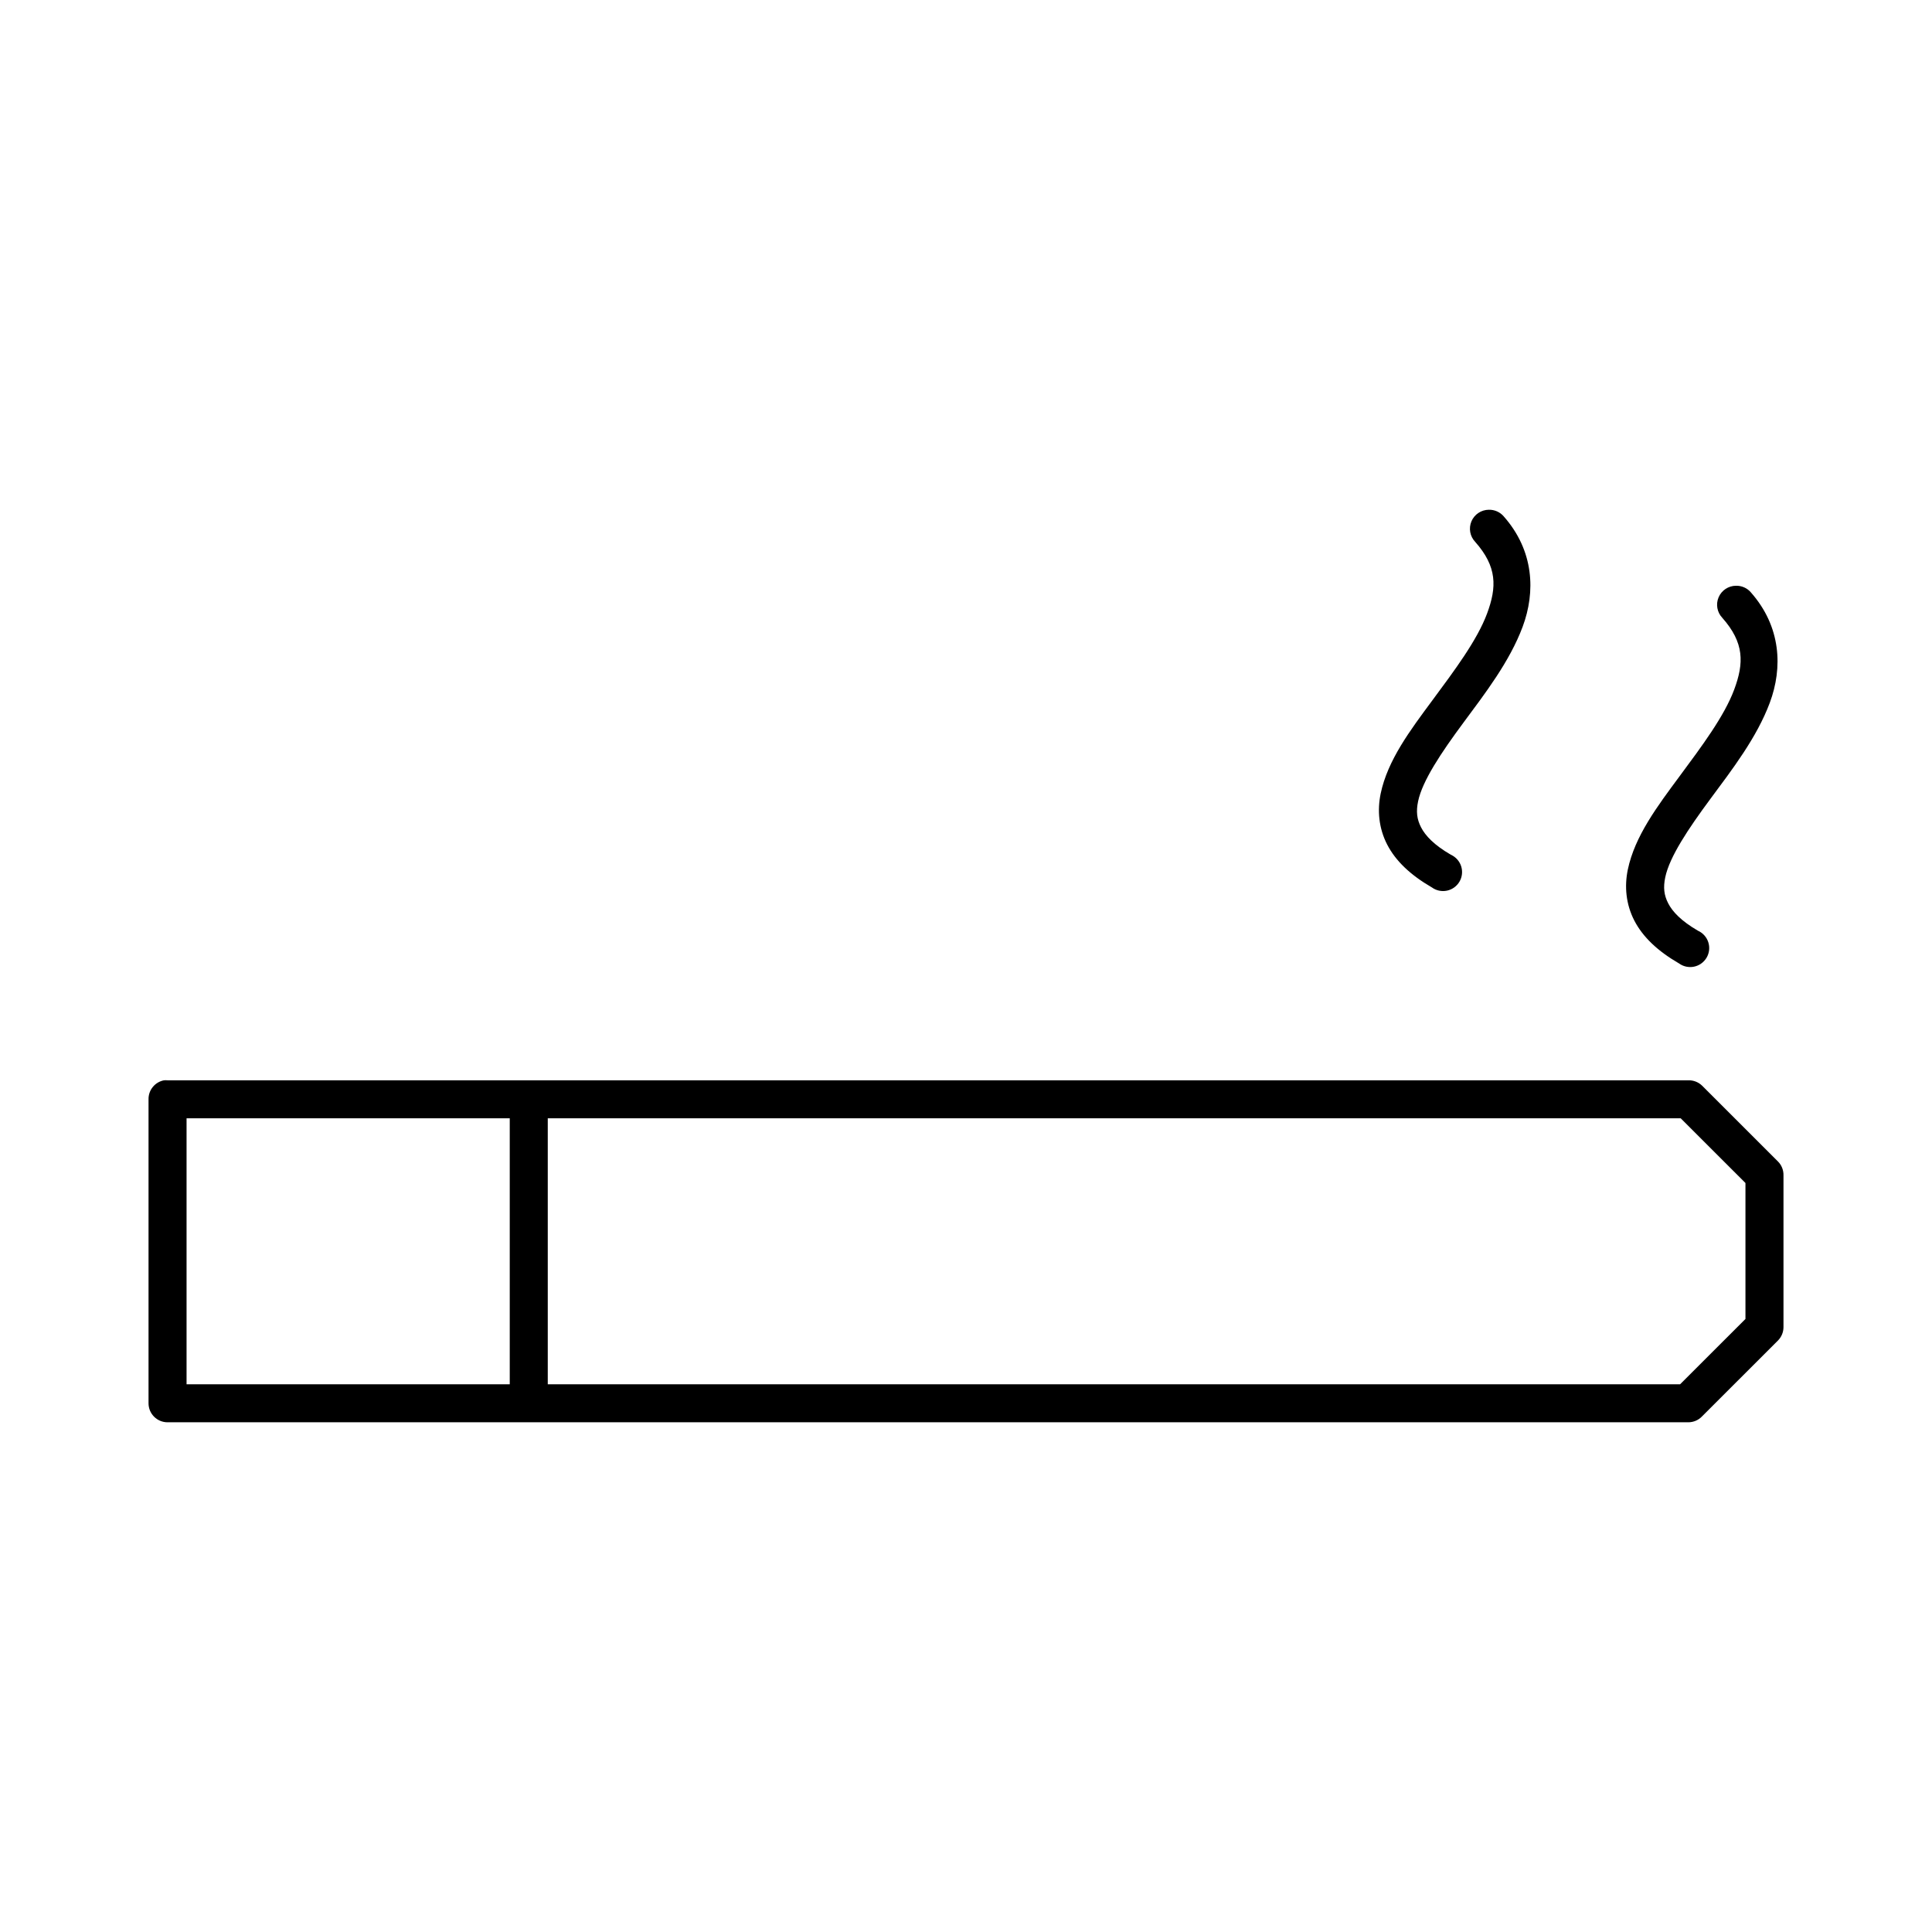 <?xml version="1.0" encoding="UTF-8"?>
<!-- Uploaded to: ICON Repo, www.svgrepo.com, Generator: ICON Repo Mixer Tools -->
<svg fill="#000000" width="800px" height="800px" version="1.1" viewBox="144 144 512 512" xmlns="http://www.w3.org/2000/svg">
 <path d="m538.55 279.09c-2.008 0.016-3.812 1.219-4.598 3.062-0.785 1.844-0.402 3.981 0.977 5.434 5.844 6.602 5.781 11.973 3.148 19.039-2.633 7.062-8.598 15.023-14.484 22.973-5.887 7.949-11.852 15.863-13.699 24.703-0.922 4.418-0.527 9.16 1.73 13.531 2.262 4.371 6.219 8.086 11.809 11.328l0.004-0.004c1.148 0.852 2.609 1.168 4.012 0.879 1.398-0.289 2.613-1.164 3.332-2.398 0.719-1.234 0.879-2.719 0.438-4.082-0.438-1.359-1.438-2.469-2.746-3.051-4.469-2.594-6.746-5.059-7.871-7.238-1.125-2.176-1.355-4.211-0.789-6.922 1.133-5.426 6.141-12.906 11.965-20.77 5.824-7.859 12.301-16.258 15.742-25.488s3.039-20.141-5.039-29.266h0.004c-0.984-1.133-2.43-1.77-3.934-1.73zm65.496 20.141c-2.008 0.016-3.812 1.219-4.598 3.062-0.785 1.844-0.402 3.977 0.977 5.434 5.844 6.602 5.781 11.973 3.148 19.039-2.633 7.062-8.598 15.023-14.484 22.973-5.887 7.949-11.852 15.863-13.699 24.703-0.922 4.418-0.527 9.16 1.73 13.531 2.262 4.371 6.219 8.086 11.809 11.328v-0.004c1.152 0.848 2.613 1.168 4.012 0.879 1.402-0.293 2.613-1.164 3.336-2.398 0.719-1.238 0.879-2.723 0.438-4.082-0.441-1.359-1.438-2.469-2.746-3.051-4.469-2.594-6.746-5.059-7.871-7.238-1.125-2.176-1.355-4.211-0.789-6.922 1.133-5.426 6.141-12.906 11.965-20.77 5.824-7.859 12.301-16.258 15.742-25.488 3.441-9.23 3.039-20.141-5.039-29.266h0.004c-0.984-1.137-2.43-1.77-3.934-1.73zm-416.59 131.06c-2.406 0.461-4.137 2.586-4.094 5.035v80.559c0 2.781 2.258 5.035 5.039 5.035h403.05c1.371-0.012 2.68-0.578 3.621-1.574l20.152-20.141c0.898-0.93 1.406-2.168 1.418-3.461v-40.277c0.031-1.348-0.48-2.652-1.418-3.617l-20.152-20.141c-0.969-0.938-2.273-1.449-3.621-1.418h-403.05c-0.312-0.027-0.629-0.027-0.945 0zm5.984 10.07h85.648v70.488h-85.648zm95.723 0h300.24l17.16 17.148v36.031l-17.32 17.309h-300.08v-70.488z"/>
</svg>
